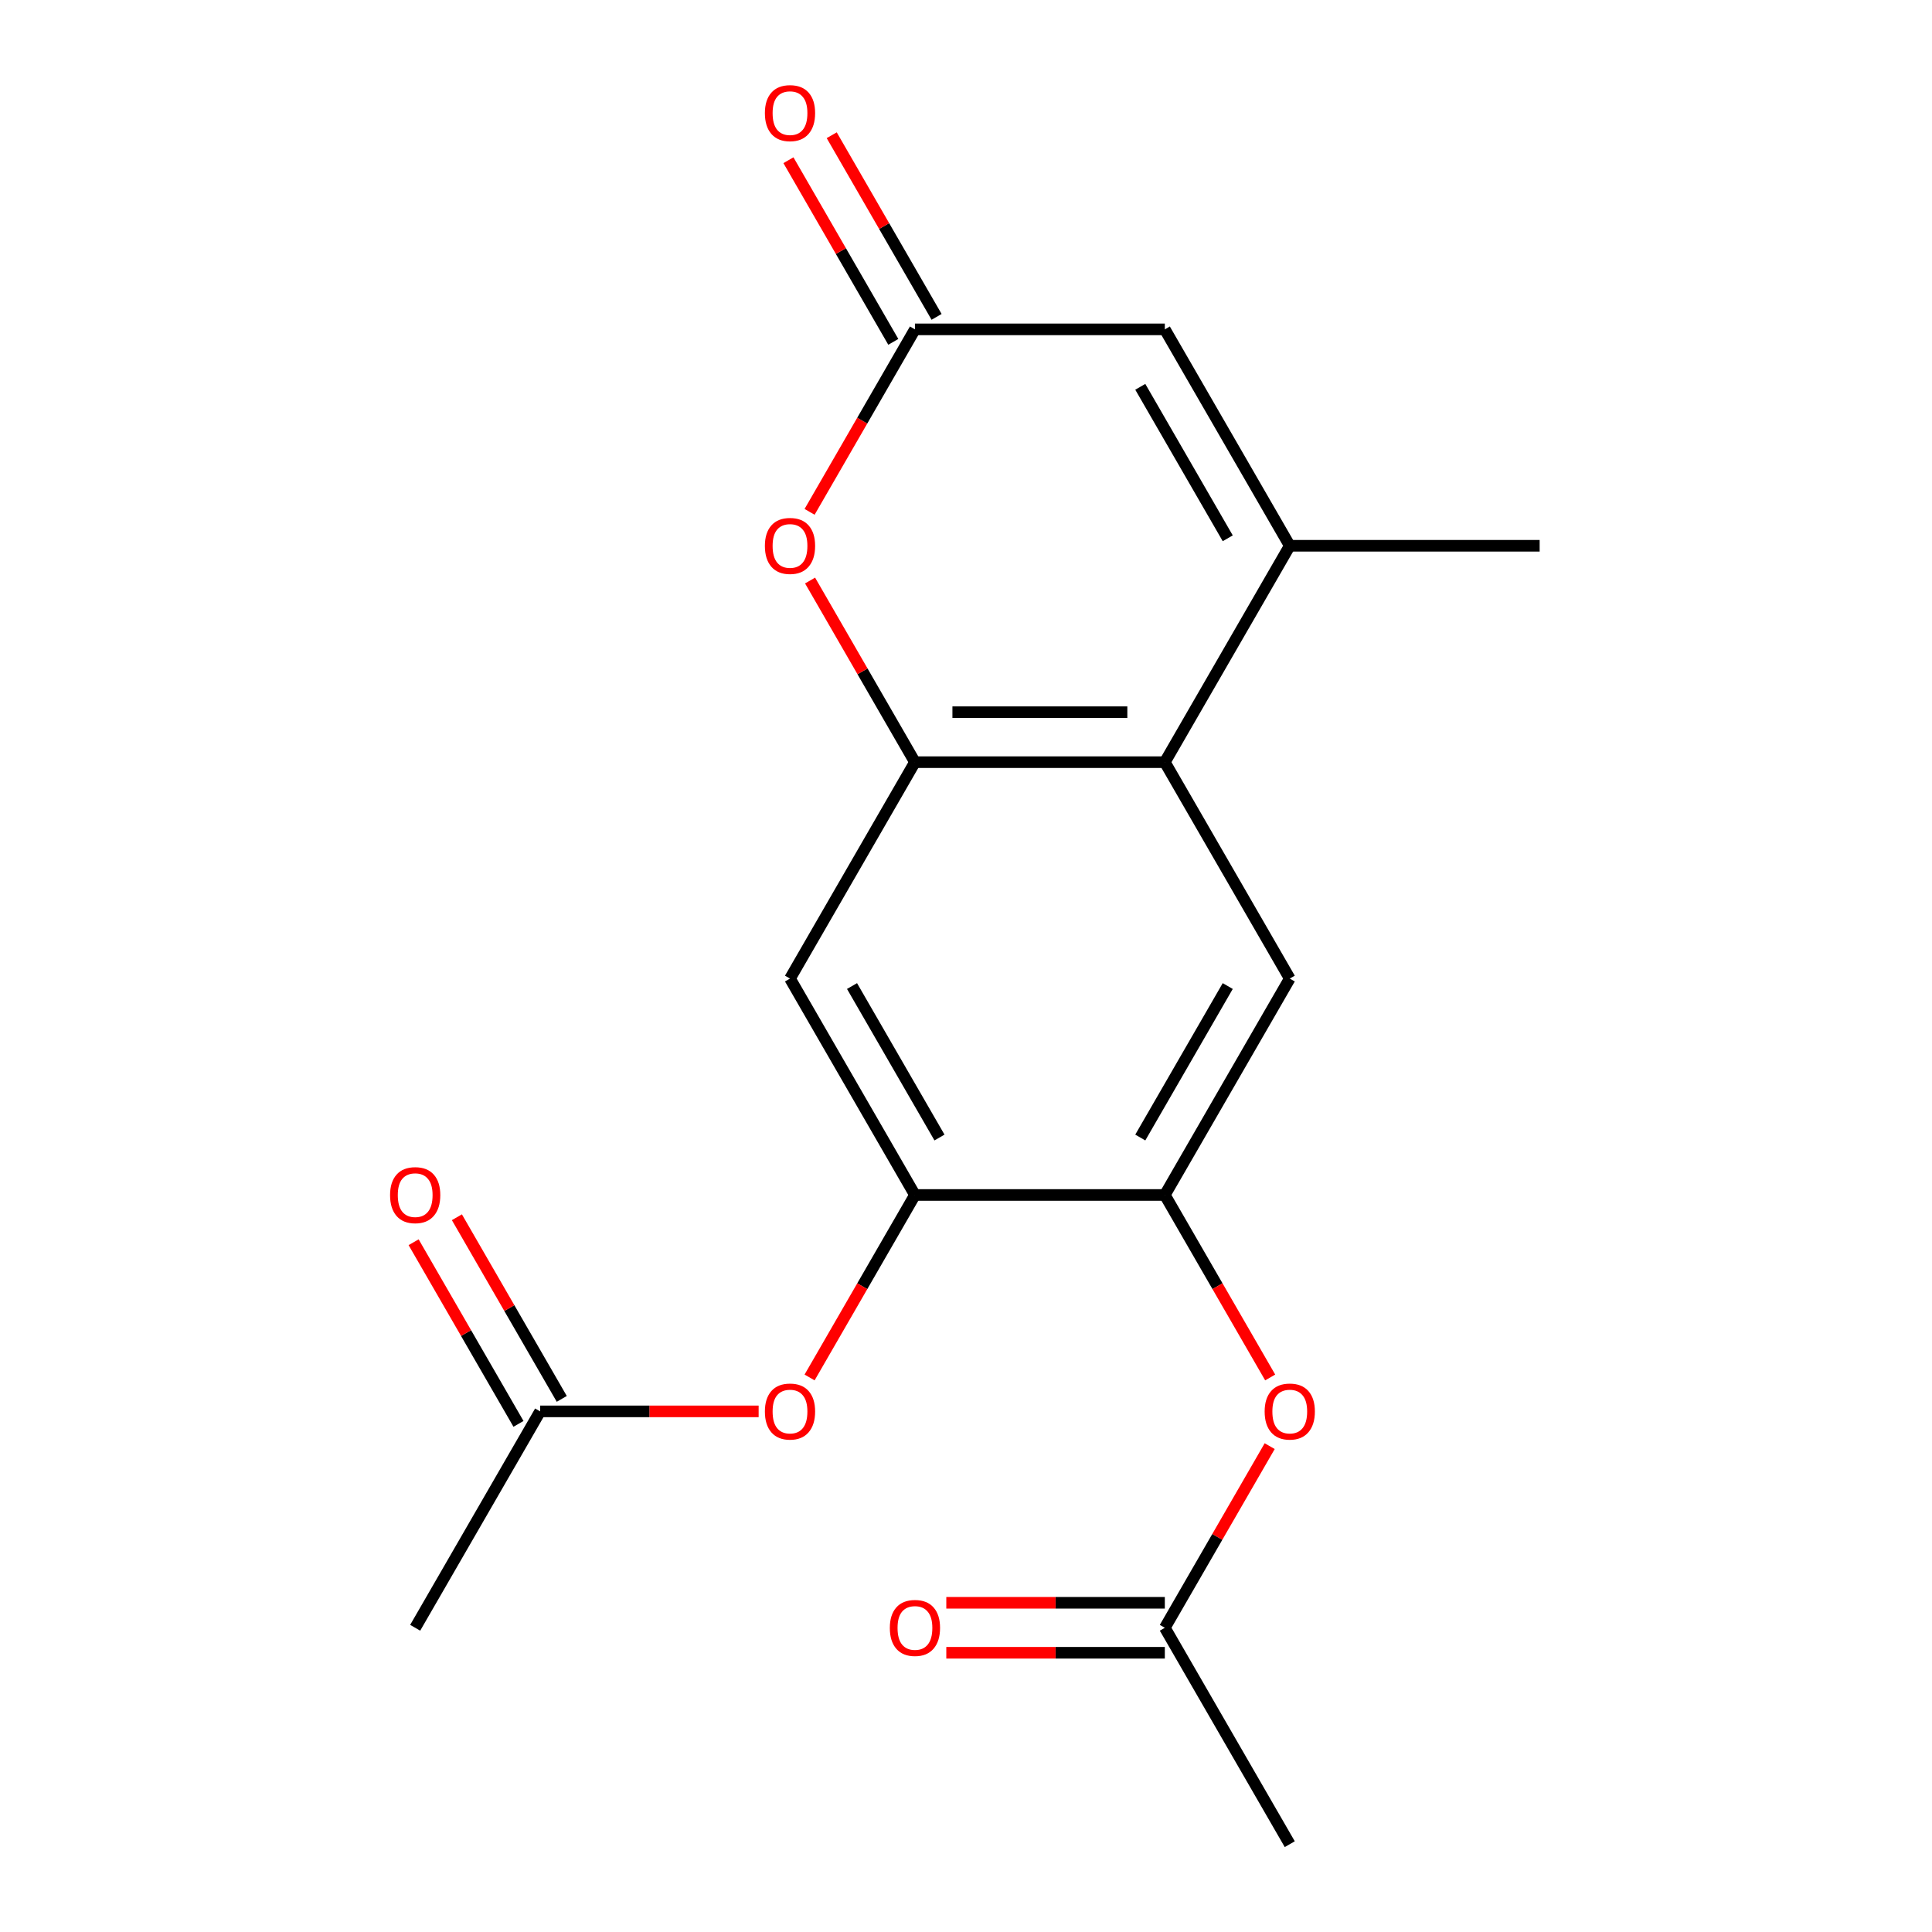 <?xml version='1.0' encoding='iso-8859-1'?>
<svg version='1.1' baseProfile='full'
              xmlns='http://www.w3.org/2000/svg'
                      xmlns:rdkit='http://www.rdkit.org/xml'
                      xmlns:xlink='http://www.w3.org/1999/xlink'
                  xml:space='preserve'
width='1000px' height='1000px' viewBox='0 0 1000 1000'>
<!-- END OF HEADER -->
<rect style='opacity:1.0;fill:#FFFFFF;stroke:none' width='1000' height='1000' x='0' y='0'> </rect>
<path class='bond-0' d='M 473.574,394.498 L 602.911,394.498' style='fill:none;fill-rule:evenodd;stroke:#000000;stroke-width:6px;stroke-linecap:butt;stroke-linejoin:miter;stroke-opacity:1' />
<path class='bond-0' d='M 492.974,368.631 L 583.51,368.631' style='fill:none;fill-rule:evenodd;stroke:#000000;stroke-width:6px;stroke-linecap:butt;stroke-linejoin:miter;stroke-opacity:1' />
<path class='bond-2' d='M 473.574,394.498 L 446.433,347.49' style='fill:none;fill-rule:evenodd;stroke:#000000;stroke-width:6px;stroke-linecap:butt;stroke-linejoin:miter;stroke-opacity:1' />
<path class='bond-2' d='M 446.433,347.49 L 419.293,300.482' style='fill:none;fill-rule:evenodd;stroke:#FF0000;stroke-width:6px;stroke-linecap:butt;stroke-linejoin:miter;stroke-opacity:1' />
<path class='bond-7' d='M 473.574,394.498 L 408.905,506.508' style='fill:none;fill-rule:evenodd;stroke:#000000;stroke-width:6px;stroke-linecap:butt;stroke-linejoin:miter;stroke-opacity:1' />
<path class='bond-1' d='M 602.911,394.498 L 667.58,282.489' style='fill:none;fill-rule:evenodd;stroke:#000000;stroke-width:6px;stroke-linecap:butt;stroke-linejoin:miter;stroke-opacity:1' />
<path class='bond-8' d='M 602.911,394.498 L 667.58,506.508' style='fill:none;fill-rule:evenodd;stroke:#000000;stroke-width:6px;stroke-linecap:butt;stroke-linejoin:miter;stroke-opacity:1' />
<path class='bond-16' d='M 667.58,282.489 L 796.917,282.489' style='fill:none;fill-rule:evenodd;stroke:#000000;stroke-width:6px;stroke-linecap:butt;stroke-linejoin:miter;stroke-opacity:1' />
<path class='bond-20' d='M 667.58,282.489 L 602.911,170.48' style='fill:none;fill-rule:evenodd;stroke:#000000;stroke-width:6px;stroke-linecap:butt;stroke-linejoin:miter;stroke-opacity:1' />
<path class='bond-20' d='M 635.477,278.621 L 590.209,200.215' style='fill:none;fill-rule:evenodd;stroke:#000000;stroke-width:6px;stroke-linecap:butt;stroke-linejoin:miter;stroke-opacity:1' />
<path class='bond-3' d='M 419.039,264.936 L 446.306,217.708' style='fill:none;fill-rule:evenodd;stroke:#FF0000;stroke-width:6px;stroke-linecap:butt;stroke-linejoin:miter;stroke-opacity:1' />
<path class='bond-3' d='M 446.306,217.708 L 473.574,170.48' style='fill:none;fill-rule:evenodd;stroke:#000000;stroke-width:6px;stroke-linecap:butt;stroke-linejoin:miter;stroke-opacity:1' />
<path class='bond-6' d='M 473.574,170.48 L 602.911,170.48' style='fill:none;fill-rule:evenodd;stroke:#000000;stroke-width:6px;stroke-linecap:butt;stroke-linejoin:miter;stroke-opacity:1' />
<path class='bond-13' d='M 484.775,164.013 L 457.634,117.005' style='fill:none;fill-rule:evenodd;stroke:#000000;stroke-width:6px;stroke-linecap:butt;stroke-linejoin:miter;stroke-opacity:1' />
<path class='bond-13' d='M 457.634,117.005 L 430.494,69.997' style='fill:none;fill-rule:evenodd;stroke:#FF0000;stroke-width:6px;stroke-linecap:butt;stroke-linejoin:miter;stroke-opacity:1' />
<path class='bond-13' d='M 462.373,176.946 L 435.233,129.938' style='fill:none;fill-rule:evenodd;stroke:#000000;stroke-width:6px;stroke-linecap:butt;stroke-linejoin:miter;stroke-opacity:1' />
<path class='bond-13' d='M 435.233,129.938 L 408.092,82.93' style='fill:none;fill-rule:evenodd;stroke:#FF0000;stroke-width:6px;stroke-linecap:butt;stroke-linejoin:miter;stroke-opacity:1' />
<path class='bond-4' d='M 602.911,618.517 L 473.574,618.517' style='fill:none;fill-rule:evenodd;stroke:#000000;stroke-width:6px;stroke-linecap:butt;stroke-linejoin:miter;stroke-opacity:1' />
<path class='bond-9' d='M 602.911,618.517 L 630.178,665.745' style='fill:none;fill-rule:evenodd;stroke:#000000;stroke-width:6px;stroke-linecap:butt;stroke-linejoin:miter;stroke-opacity:1' />
<path class='bond-9' d='M 630.178,665.745 L 657.445,712.973' style='fill:none;fill-rule:evenodd;stroke:#FF0000;stroke-width:6px;stroke-linecap:butt;stroke-linejoin:miter;stroke-opacity:1' />
<path class='bond-19' d='M 602.911,618.517 L 667.58,506.508' style='fill:none;fill-rule:evenodd;stroke:#000000;stroke-width:6px;stroke-linecap:butt;stroke-linejoin:miter;stroke-opacity:1' />
<path class='bond-19' d='M 590.209,588.782 L 635.477,510.375' style='fill:none;fill-rule:evenodd;stroke:#000000;stroke-width:6px;stroke-linecap:butt;stroke-linejoin:miter;stroke-opacity:1' />
<path class='bond-5' d='M 473.574,618.517 L 408.905,506.508' style='fill:none;fill-rule:evenodd;stroke:#000000;stroke-width:6px;stroke-linecap:butt;stroke-linejoin:miter;stroke-opacity:1' />
<path class='bond-5' d='M 486.275,588.782 L 441.007,510.375' style='fill:none;fill-rule:evenodd;stroke:#000000;stroke-width:6px;stroke-linecap:butt;stroke-linejoin:miter;stroke-opacity:1' />
<path class='bond-10' d='M 473.574,618.517 L 446.306,665.745' style='fill:none;fill-rule:evenodd;stroke:#000000;stroke-width:6px;stroke-linecap:butt;stroke-linejoin:miter;stroke-opacity:1' />
<path class='bond-10' d='M 446.306,665.745 L 419.039,712.973' style='fill:none;fill-rule:evenodd;stroke:#FF0000;stroke-width:6px;stroke-linecap:butt;stroke-linejoin:miter;stroke-opacity:1' />
<path class='bond-11' d='M 657.191,748.52 L 630.051,795.528' style='fill:none;fill-rule:evenodd;stroke:#FF0000;stroke-width:6px;stroke-linecap:butt;stroke-linejoin:miter;stroke-opacity:1' />
<path class='bond-11' d='M 630.051,795.528 L 602.911,842.536' style='fill:none;fill-rule:evenodd;stroke:#000000;stroke-width:6px;stroke-linecap:butt;stroke-linejoin:miter;stroke-opacity:1' />
<path class='bond-12' d='M 392.671,730.527 L 336.12,730.527' style='fill:none;fill-rule:evenodd;stroke:#FF0000;stroke-width:6px;stroke-linecap:butt;stroke-linejoin:miter;stroke-opacity:1' />
<path class='bond-12' d='M 336.12,730.527 L 279.568,730.527' style='fill:none;fill-rule:evenodd;stroke:#000000;stroke-width:6px;stroke-linecap:butt;stroke-linejoin:miter;stroke-opacity:1' />
<path class='bond-14' d='M 602.911,829.602 L 546.359,829.602' style='fill:none;fill-rule:evenodd;stroke:#000000;stroke-width:6px;stroke-linecap:butt;stroke-linejoin:miter;stroke-opacity:1' />
<path class='bond-14' d='M 546.359,829.602 L 489.807,829.602' style='fill:none;fill-rule:evenodd;stroke:#FF0000;stroke-width:6px;stroke-linecap:butt;stroke-linejoin:miter;stroke-opacity:1' />
<path class='bond-14' d='M 602.911,855.47 L 546.359,855.47' style='fill:none;fill-rule:evenodd;stroke:#000000;stroke-width:6px;stroke-linecap:butt;stroke-linejoin:miter;stroke-opacity:1' />
<path class='bond-14' d='M 546.359,855.47 L 489.807,855.47' style='fill:none;fill-rule:evenodd;stroke:#FF0000;stroke-width:6px;stroke-linecap:butt;stroke-linejoin:miter;stroke-opacity:1' />
<path class='bond-18' d='M 602.911,842.536 L 667.58,954.545' style='fill:none;fill-rule:evenodd;stroke:#000000;stroke-width:6px;stroke-linecap:butt;stroke-linejoin:miter;stroke-opacity:1' />
<path class='bond-15' d='M 290.768,724.06 L 263.628,677.052' style='fill:none;fill-rule:evenodd;stroke:#000000;stroke-width:6px;stroke-linecap:butt;stroke-linejoin:miter;stroke-opacity:1' />
<path class='bond-15' d='M 263.628,677.052 L 236.488,630.044' style='fill:none;fill-rule:evenodd;stroke:#FF0000;stroke-width:6px;stroke-linecap:butt;stroke-linejoin:miter;stroke-opacity:1' />
<path class='bond-15' d='M 268.367,736.993 L 241.227,689.985' style='fill:none;fill-rule:evenodd;stroke:#000000;stroke-width:6px;stroke-linecap:butt;stroke-linejoin:miter;stroke-opacity:1' />
<path class='bond-15' d='M 241.227,689.985 L 214.086,642.977' style='fill:none;fill-rule:evenodd;stroke:#FF0000;stroke-width:6px;stroke-linecap:butt;stroke-linejoin:miter;stroke-opacity:1' />
<path class='bond-17' d='M 279.568,730.527 L 214.899,842.536' style='fill:none;fill-rule:evenodd;stroke:#000000;stroke-width:6px;stroke-linecap:butt;stroke-linejoin:miter;stroke-opacity:1' />
<path  class='atom-3' d='M 395.905 282.569
Q 395.905 275.769, 399.265 271.969
Q 402.625 268.169, 408.905 268.169
Q 415.185 268.169, 418.545 271.969
Q 421.905 275.769, 421.905 282.569
Q 421.905 289.449, 418.505 293.369
Q 415.105 297.249, 408.905 297.249
Q 402.665 297.249, 399.265 293.369
Q 395.905 289.489, 395.905 282.569
M 408.905 294.049
Q 413.225 294.049, 415.545 291.169
Q 417.905 288.249, 417.905 282.569
Q 417.905 277.009, 415.545 274.209
Q 413.225 271.369, 408.905 271.369
Q 404.585 271.369, 402.225 274.169
Q 399.905 276.969, 399.905 282.569
Q 399.905 288.289, 402.225 291.169
Q 404.585 294.049, 408.905 294.049
' fill='#FF0000'/>
<path  class='atom-10' d='M 654.58 730.607
Q 654.58 723.807, 657.94 720.007
Q 661.3 716.207, 667.58 716.207
Q 673.86 716.207, 677.22 720.007
Q 680.58 723.807, 680.58 730.607
Q 680.58 737.487, 677.18 741.407
Q 673.78 745.287, 667.58 745.287
Q 661.34 745.287, 657.94 741.407
Q 654.58 737.527, 654.58 730.607
M 667.58 742.087
Q 671.9 742.087, 674.22 739.207
Q 676.58 736.287, 676.58 730.607
Q 676.58 725.047, 674.22 722.247
Q 671.9 719.407, 667.58 719.407
Q 663.26 719.407, 660.9 722.207
Q 658.58 725.007, 658.58 730.607
Q 658.58 736.327, 660.9 739.207
Q 663.26 742.087, 667.58 742.087
' fill='#FF0000'/>
<path  class='atom-11' d='M 395.905 730.607
Q 395.905 723.807, 399.265 720.007
Q 402.625 716.207, 408.905 716.207
Q 415.185 716.207, 418.545 720.007
Q 421.905 723.807, 421.905 730.607
Q 421.905 737.487, 418.505 741.407
Q 415.105 745.287, 408.905 745.287
Q 402.665 745.287, 399.265 741.407
Q 395.905 737.527, 395.905 730.607
M 408.905 742.087
Q 413.225 742.087, 415.545 739.207
Q 417.905 736.287, 417.905 730.607
Q 417.905 725.047, 415.545 722.247
Q 413.225 719.407, 408.905 719.407
Q 404.585 719.407, 402.225 722.207
Q 399.905 725.007, 399.905 730.607
Q 399.905 736.327, 402.225 739.207
Q 404.585 742.087, 408.905 742.087
' fill='#FF0000'/>
<path  class='atom-14' d='M 395.905 58.55
Q 395.905 51.75, 399.265 47.95
Q 402.625 44.15, 408.905 44.15
Q 415.185 44.15, 418.545 47.95
Q 421.905 51.75, 421.905 58.55
Q 421.905 65.43, 418.505 69.35
Q 415.105 73.23, 408.905 73.23
Q 402.665 73.23, 399.265 69.35
Q 395.905 65.47, 395.905 58.55
M 408.905 70.03
Q 413.225 70.03, 415.545 67.15
Q 417.905 64.23, 417.905 58.55
Q 417.905 52.99, 415.545 50.19
Q 413.225 47.35, 408.905 47.35
Q 404.585 47.35, 402.225 50.15
Q 399.905 52.95, 399.905 58.55
Q 399.905 64.27, 402.225 67.15
Q 404.585 70.03, 408.905 70.03
' fill='#FF0000'/>
<path  class='atom-15' d='M 460.574 842.616
Q 460.574 835.816, 463.934 832.016
Q 467.294 828.216, 473.574 828.216
Q 479.854 828.216, 483.214 832.016
Q 486.574 835.816, 486.574 842.616
Q 486.574 849.496, 483.174 853.416
Q 479.774 857.296, 473.574 857.296
Q 467.334 857.296, 463.934 853.416
Q 460.574 849.536, 460.574 842.616
M 473.574 854.096
Q 477.894 854.096, 480.214 851.216
Q 482.574 848.296, 482.574 842.616
Q 482.574 837.056, 480.214 834.256
Q 477.894 831.416, 473.574 831.416
Q 469.254 831.416, 466.894 834.216
Q 464.574 837.016, 464.574 842.616
Q 464.574 848.336, 466.894 851.216
Q 469.254 854.096, 473.574 854.096
' fill='#FF0000'/>
<path  class='atom-16' d='M 201.899 618.597
Q 201.899 611.797, 205.259 607.997
Q 208.619 604.197, 214.899 604.197
Q 221.179 604.197, 224.539 607.997
Q 227.899 611.797, 227.899 618.597
Q 227.899 625.477, 224.499 629.397
Q 221.099 633.277, 214.899 633.277
Q 208.659 633.277, 205.259 629.397
Q 201.899 625.517, 201.899 618.597
M 214.899 630.077
Q 219.219 630.077, 221.539 627.197
Q 223.899 624.277, 223.899 618.597
Q 223.899 613.037, 221.539 610.237
Q 219.219 607.397, 214.899 607.397
Q 210.579 607.397, 208.219 610.197
Q 205.899 612.997, 205.899 618.597
Q 205.899 624.317, 208.219 627.197
Q 210.579 630.077, 214.899 630.077
' fill='#FF0000'/>
</svg>
